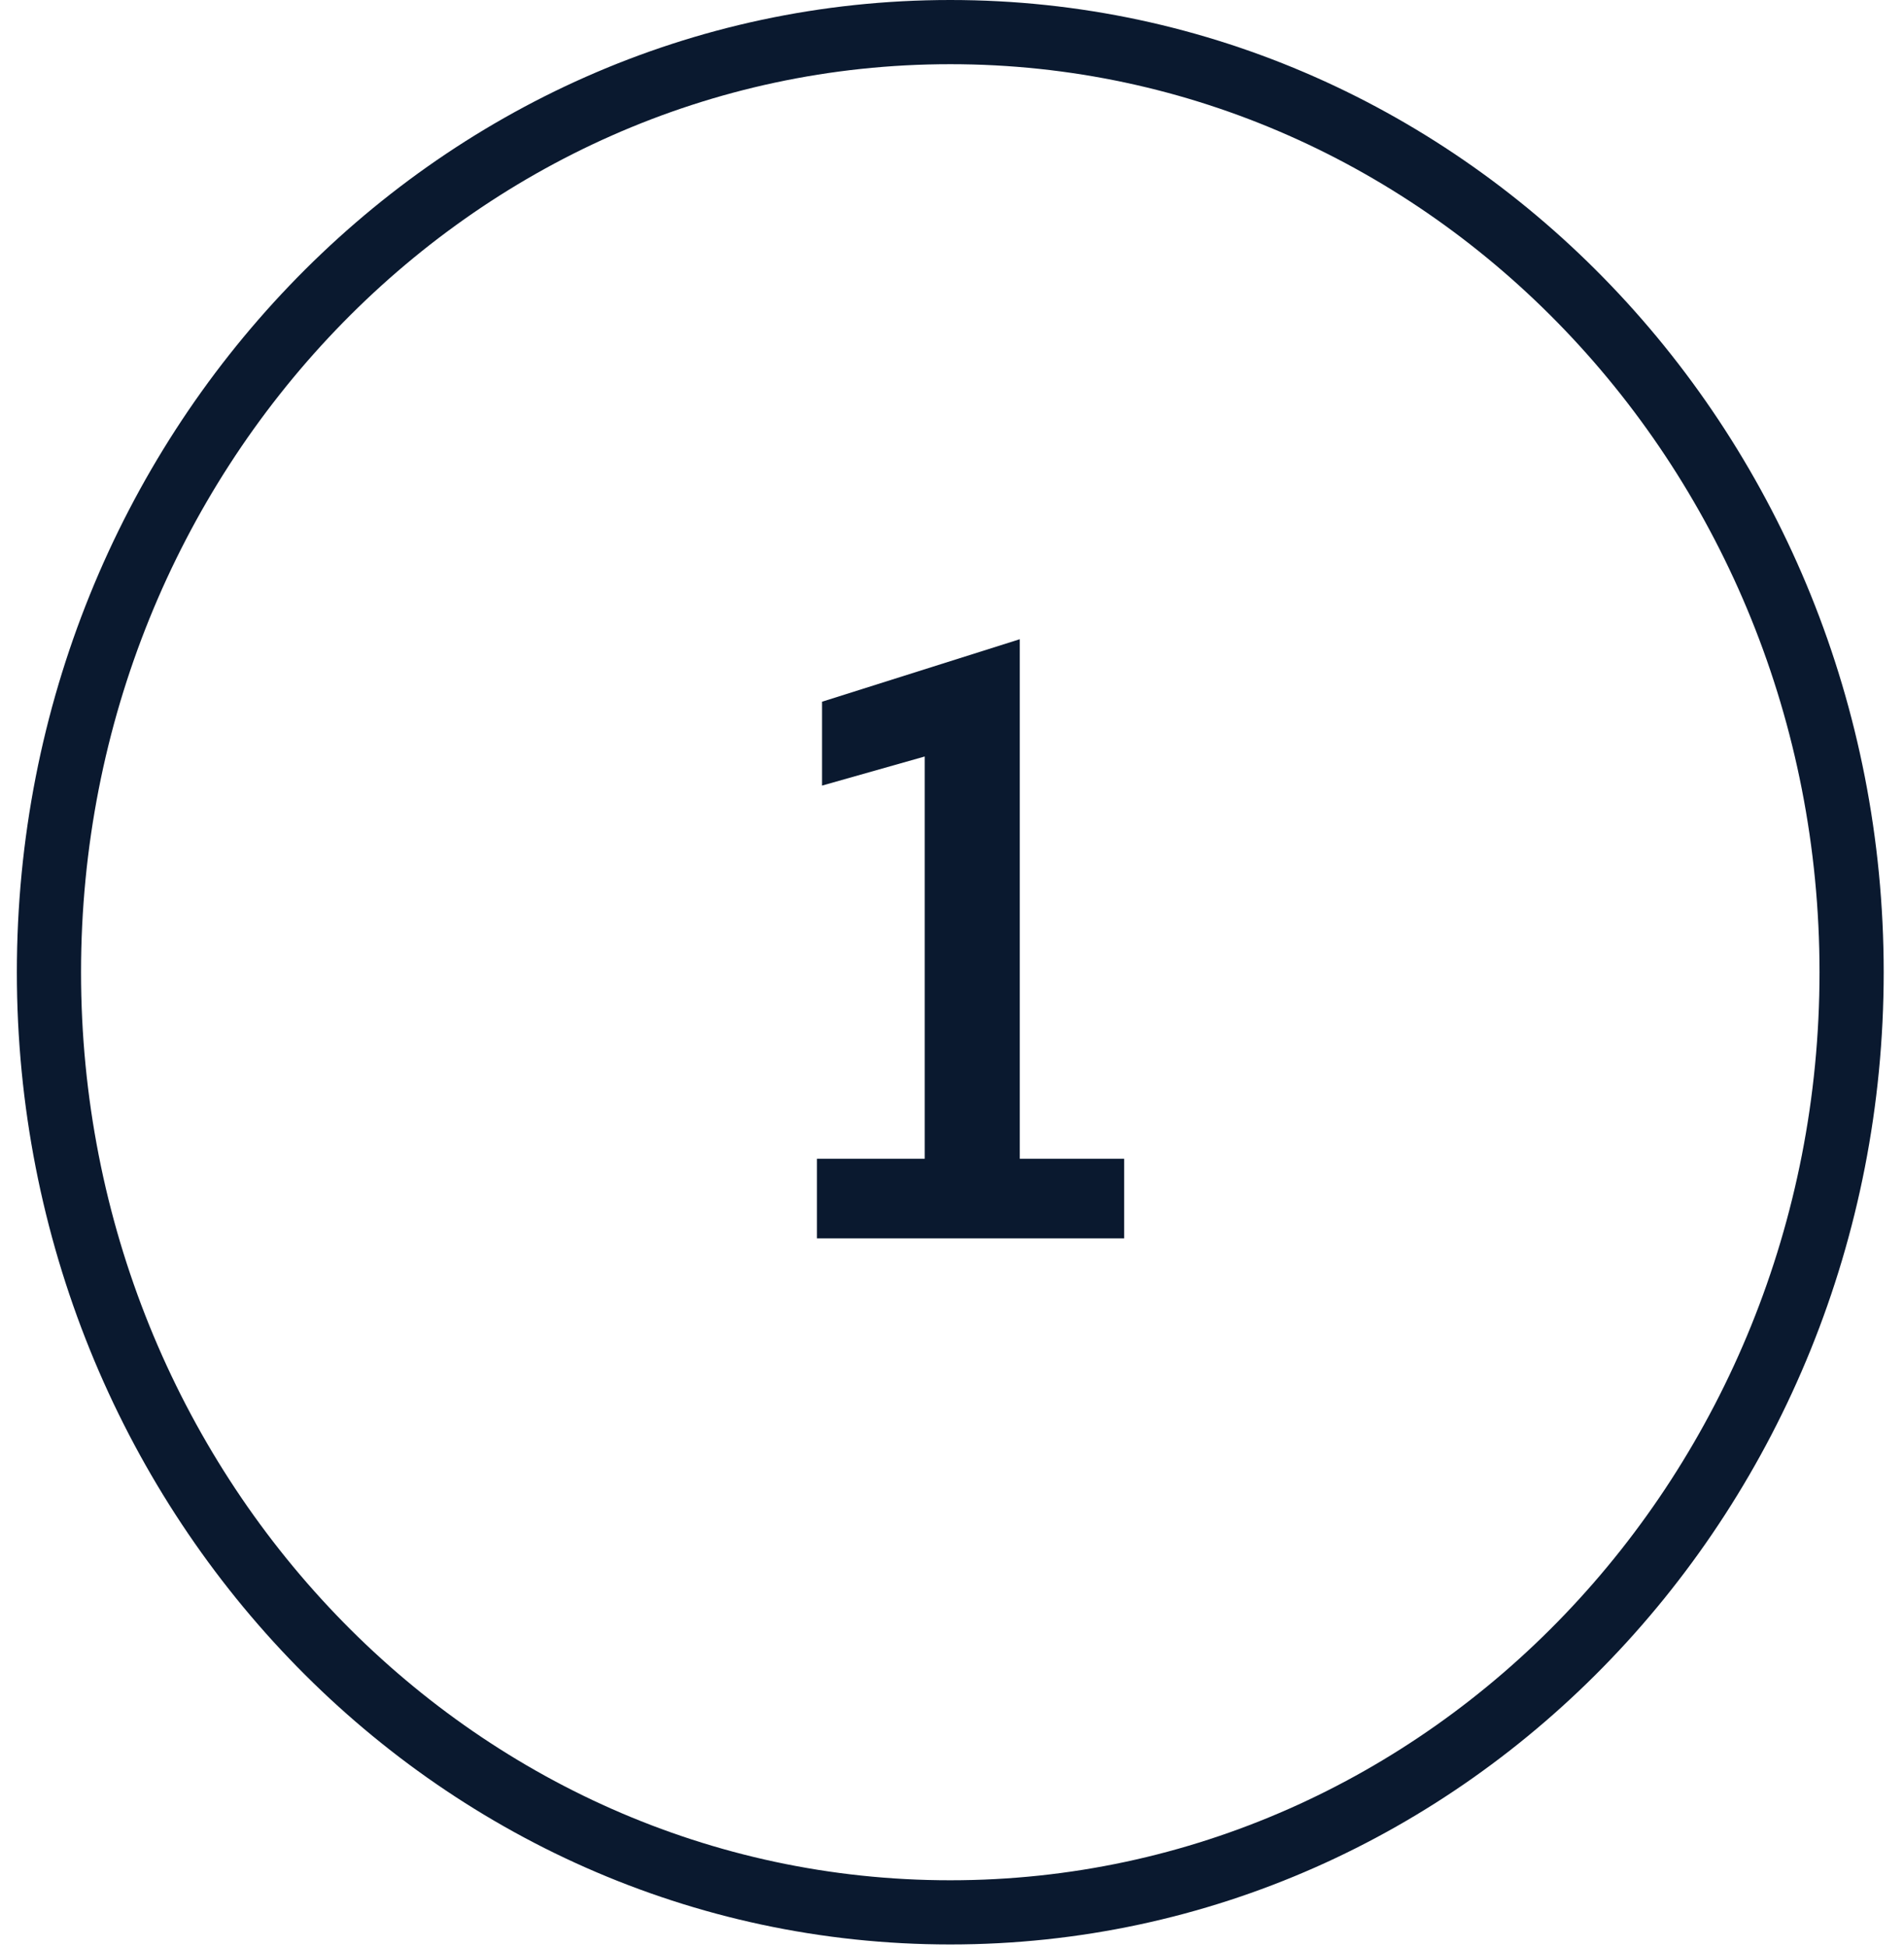 <svg width="89" height="91" viewBox="0 0 89 91" fill="none" xmlns="http://www.w3.org/2000/svg">
<path d="M44.419 89.375C67.749 89.375 86.551 69.641 86.551 45.438C86.551 21.234 67.749 1.5 44.419 1.5C21.09 1.5 2.288 21.234 2.288 45.438C2.288 69.641 21.09 89.375 44.419 89.375Z" stroke="#0A192F" stroke-width="3"/>
<path d="M38.186 57.875V54.155H43.226V35.355L38.426 36.715V32.795L47.666 29.875V54.155H52.546V57.875H38.186Z" fill="#0A192F"/>
</svg>
